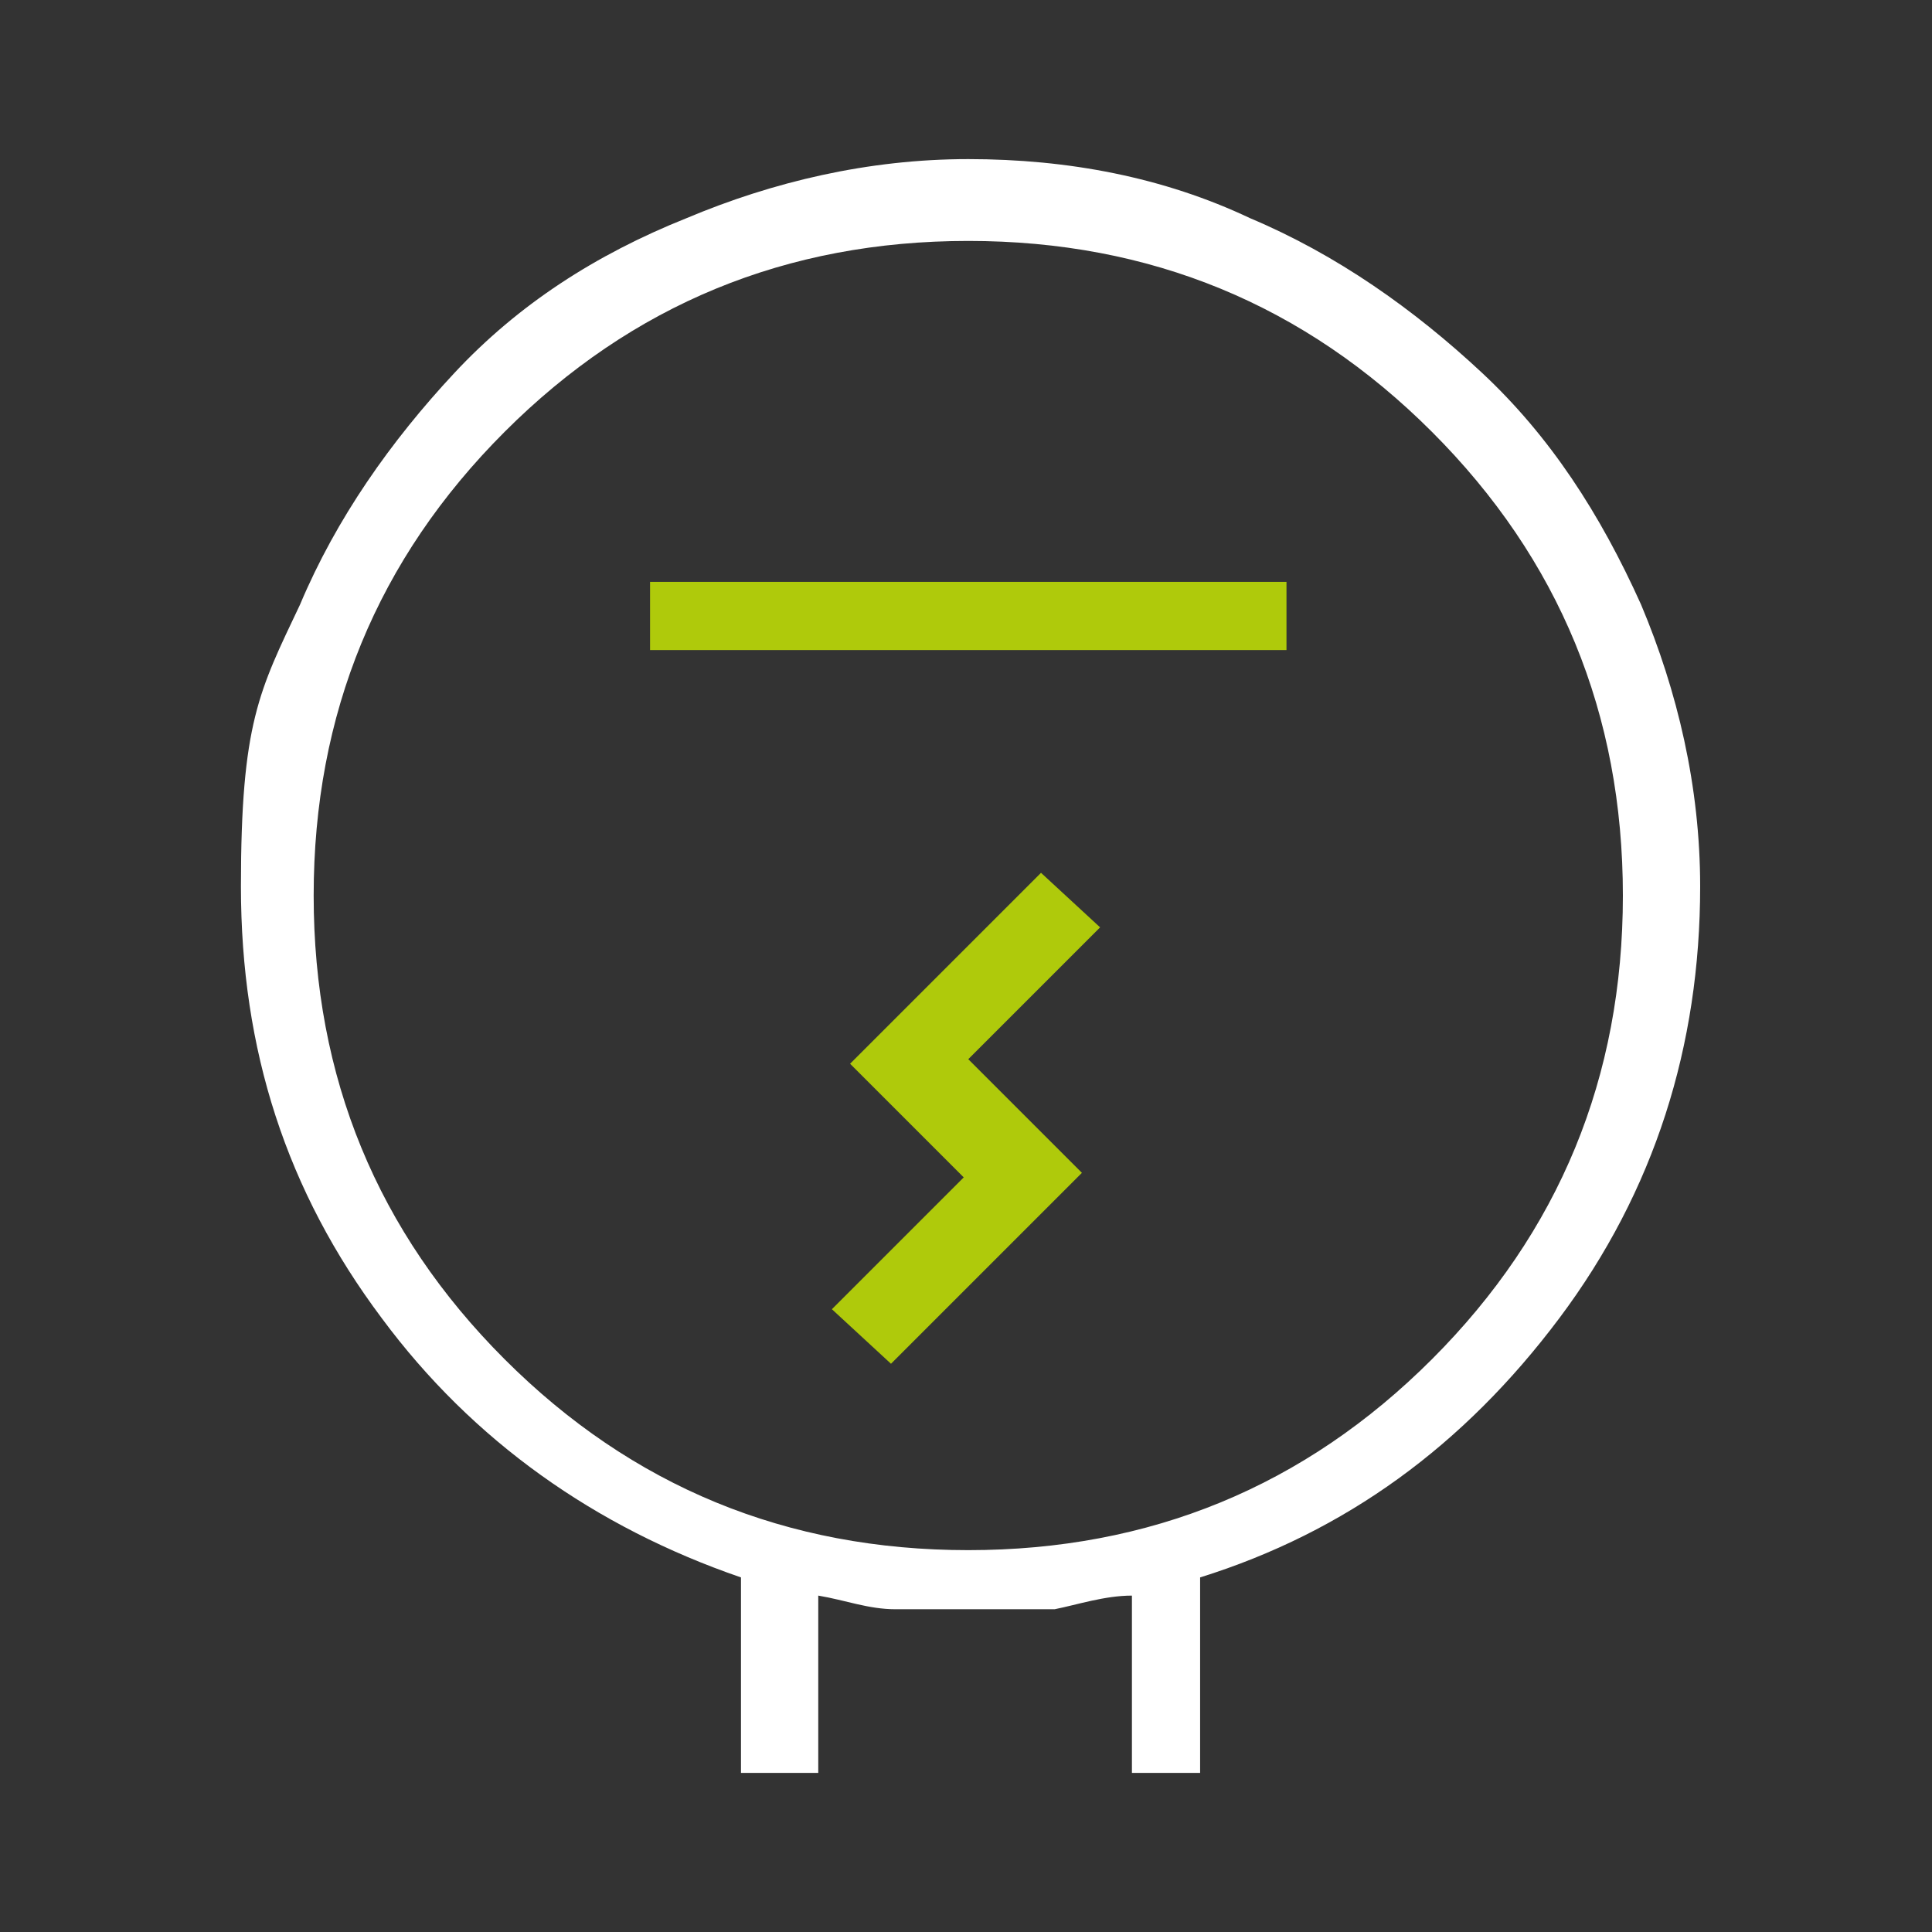<?xml version="1.0" encoding="UTF-8"?>
<svg id="Ebene_2" xmlns="http://www.w3.org/2000/svg" version="1.1" viewBox="0 0 42.5 42.5">
  <rect x="0" y="0" width="42.5" height="42.5" fill="#333333" stroke="none"/>
  <!-- Generator: Adobe Illustrator 29.4.0, SVG Export Plug-In . SVG Version: 2.1.0 Build 152)  -->
  <g id="Ebene_1-2">
    <g>
      <rect y="0" width="42.5" height="42.5" fill="none"/>
      <g>
        <rect x="14.3" y="12.8" width="14" height="1.5" fill="#afca0b"/>
        <polygon points="19.6 30 23.8 25.8 21.3 23.3 24.2 20.4 22.9 19.2 18.7 23.4 21.2 25.9 18.3 28.8 19.6 30" fill="#afca0b"/>
        <path d="M16.3,39v-4.3c-3.2-1.1-5.9-3-7.9-5.7-2.1-2.8-3.1-5.9-3.1-9.5s.4-4.3,1.3-6.2c.8-1.9,2-3.6,3.4-5.1s3.1-2.6,5.1-3.4c1.9-.8,4-1.3,6.2-1.3s4.3.4,6.2,1.3c1.9.8,3.6,2,5.1,3.4,1.5,1.4,2.6,3.1,3.5,5.1.8,1.9,1.3,4,1.3,6.2,0,3.5-1,6.7-3.1,9.5s-4.7,4.7-7.9,5.7v4.3h-1.5v-3.9c-.6,0-1.2.2-1.7.3h-3.5c-.6,0-1.1-.2-1.7-.3v3.9h-1.7ZM21.3,34.1c4,0,7.4-1.4,10.2-4.2,2.8-2.8,4.2-6.2,4.2-10.2s-1.4-7.4-4.2-10.2-6.2-4.2-10.2-4.2-7.4,1.4-10.2,4.2c-2.8,2.8-4.2,6.2-4.2,10.2s1.4,7.4,4.2,10.2c2.8,2.8,6.2,4.2,10.2,4.2Z" fill="#fff"/>
      </g>
    </g>
  </g>
</svg>